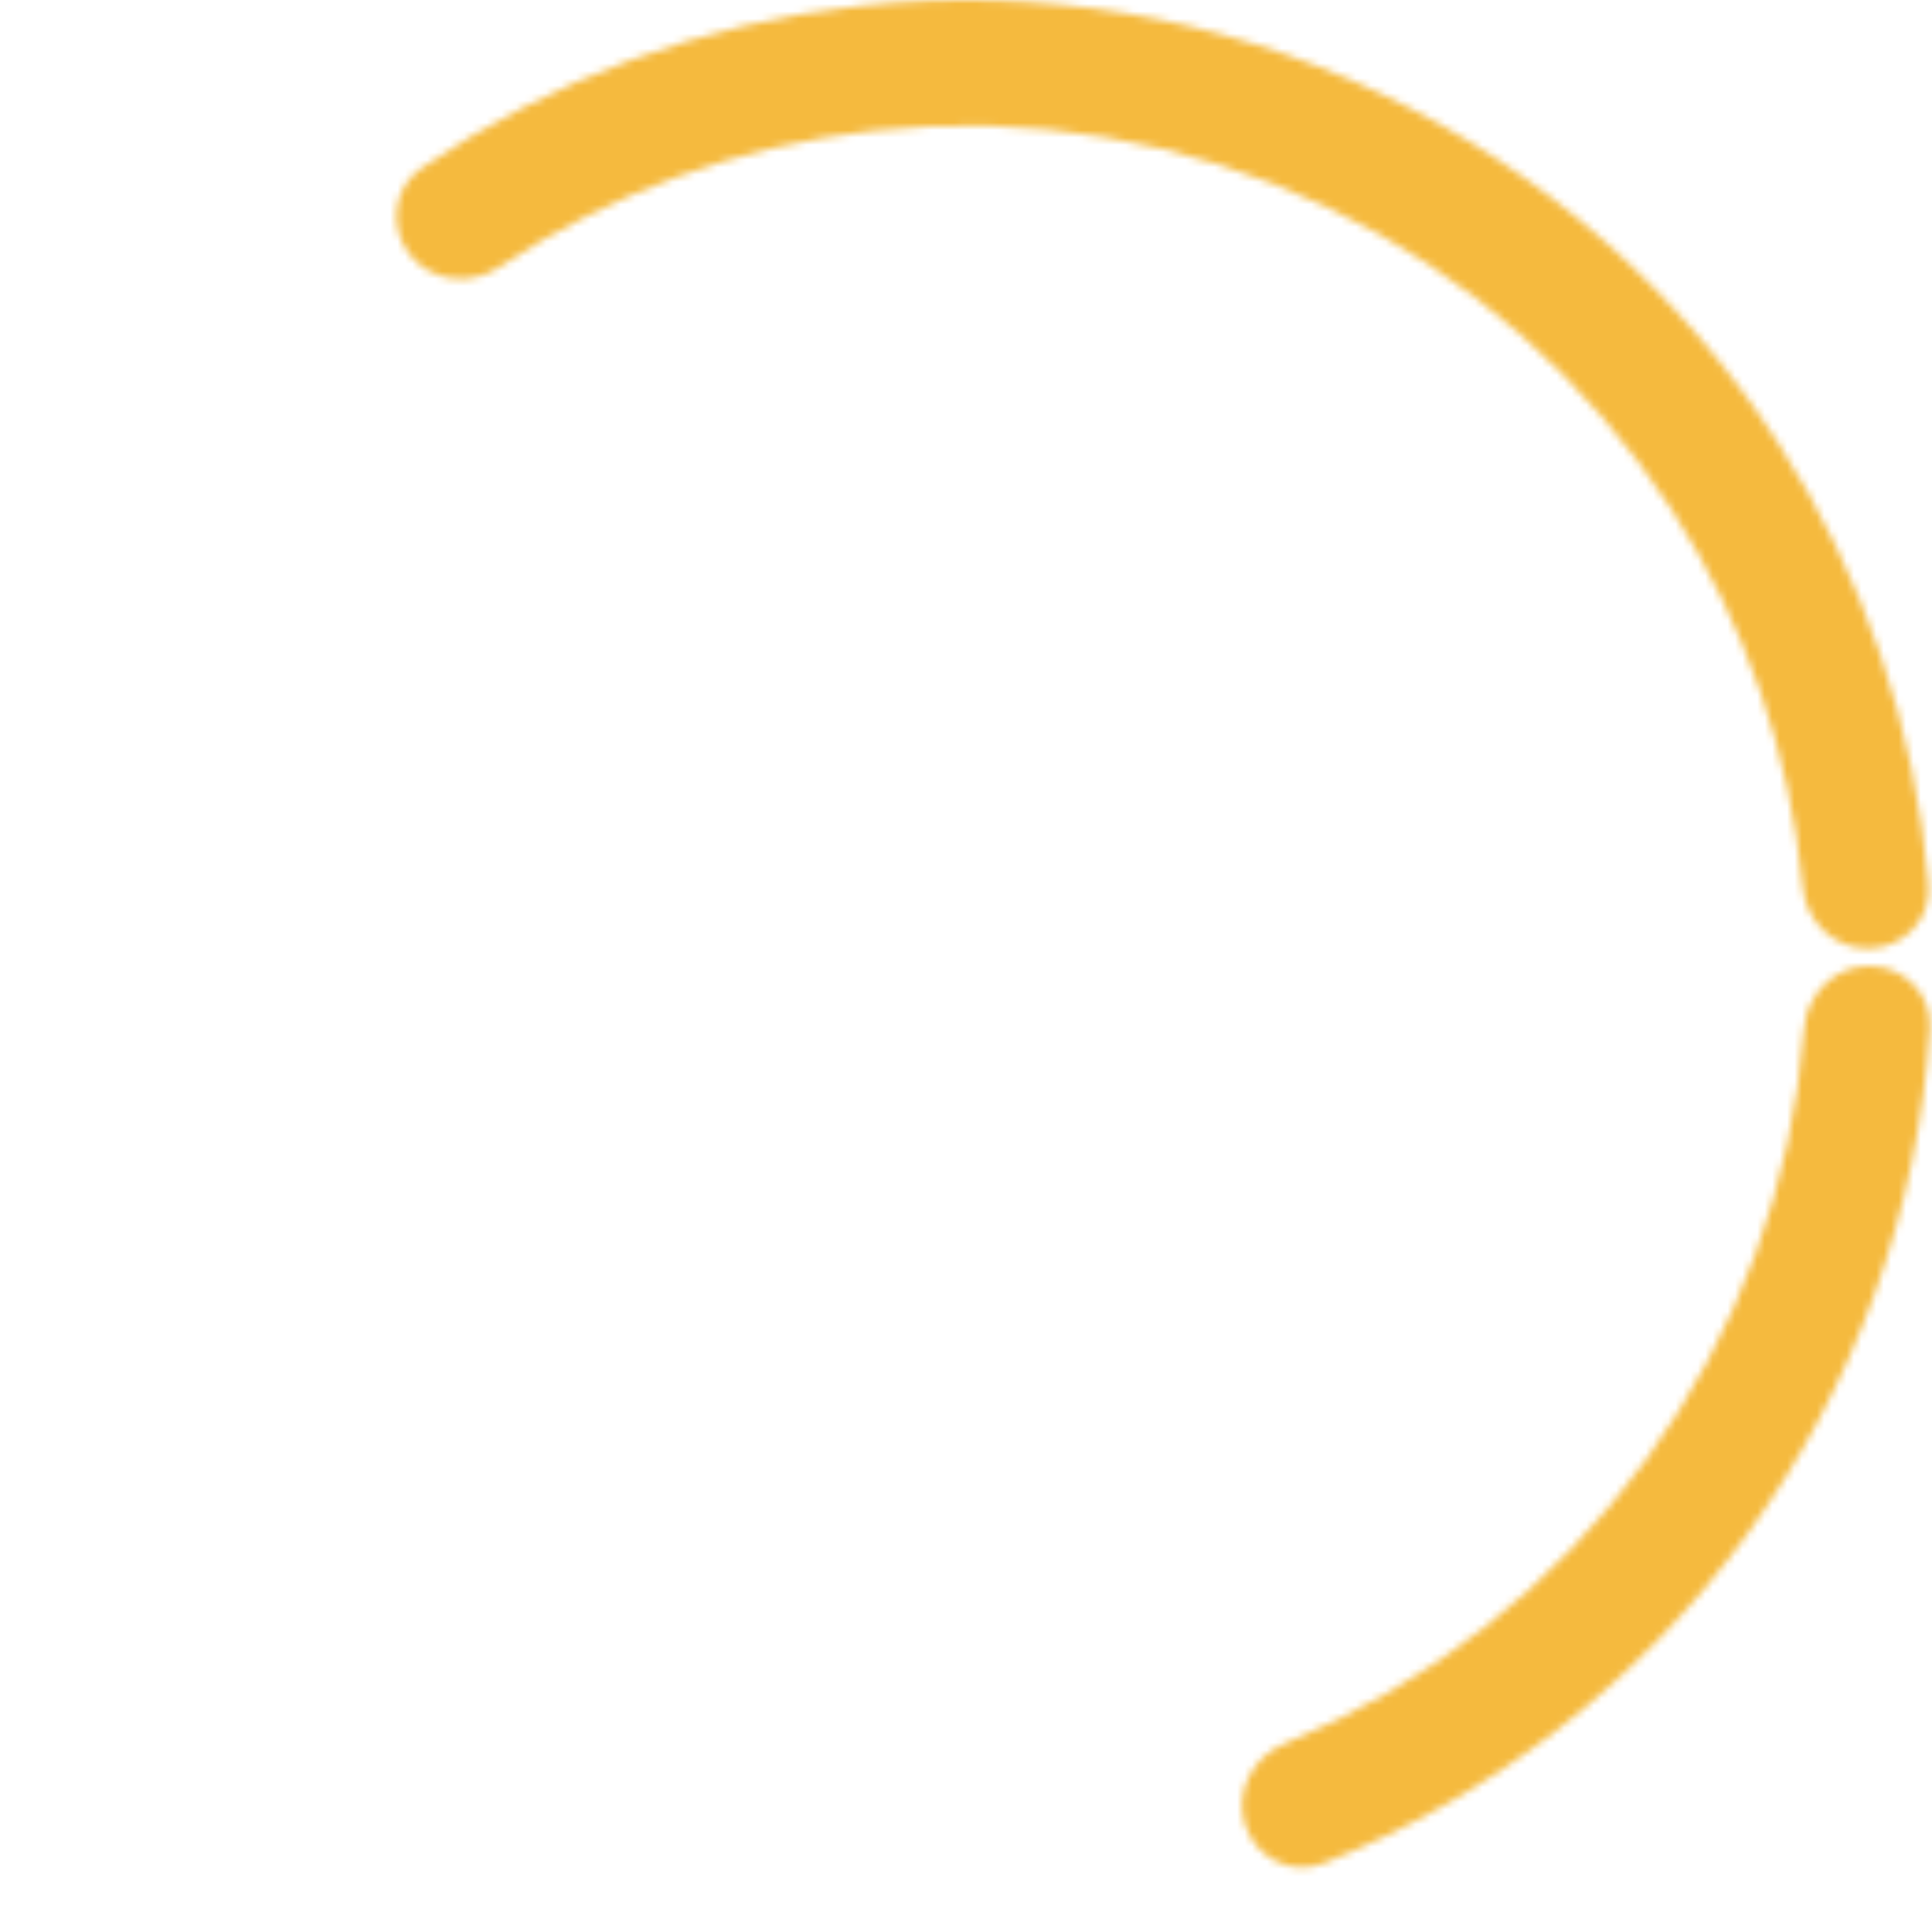 <?xml version="1.0" encoding="UTF-8"?> <svg xmlns="http://www.w3.org/2000/svg" width="260" height="260" viewBox="0 0 260 260" fill="none"><mask id="path-1-inside-1_703_908" fill="white"><path d="M251.55 130C256.217 130 260.029 133.788 259.726 138.445C258.133 162.908 249.649 186.486 235.172 206.412C220.695 226.338 200.892 241.693 178.119 250.767C173.783 252.494 169.003 250.039 167.561 245.601V245.601C166.119 241.163 168.563 236.425 172.882 234.656C192.267 226.713 209.121 213.516 221.5 196.479C233.878 179.441 241.221 159.333 242.785 138.443C243.133 133.789 246.883 130 251.55 130V130Z"></path></mask><path d="M251.55 130C256.217 130 260.029 133.788 259.726 138.445C258.133 162.908 249.649 186.486 235.172 206.412C220.695 226.338 200.892 241.693 178.119 250.767C173.783 252.494 169.003 250.039 167.561 245.601V245.601C166.119 241.163 168.563 236.425 172.882 234.656C192.267 226.713 209.121 213.516 221.5 196.479C233.878 179.441 241.221 159.333 242.785 138.443C243.133 133.789 246.883 130 251.55 130V130Z" stroke="#F5BA3E" stroke-width="32" stroke-linecap="round" mask="url(#path-1-inside-1_703_908)"></path><mask id="path-2-inside-2_703_908" fill="white"><path d="M55.127 34.248C52.252 30.572 52.887 25.236 56.743 22.606C74.292 10.635 94.547 3.122 115.748 0.784C139.755 -1.864 164.024 2.228 185.835 12.601C207.646 22.975 226.136 39.219 239.232 59.513C250.797 77.435 257.751 97.889 259.539 119.057C259.931 123.708 256.193 127.568 251.527 127.658V127.658C246.861 127.748 243.039 124.032 242.601 119.386C240.902 101.359 234.894 83.959 225.032 68.676C213.639 51.021 197.552 36.888 178.577 27.863C159.601 18.838 138.487 15.278 117.601 17.582C99.522 19.576 82.233 25.895 67.177 35.953C63.296 38.545 58.001 37.925 55.127 34.248V34.248Z"></path></mask><path d="M55.127 34.248C52.252 30.572 52.887 25.236 56.743 22.606C74.292 10.635 94.547 3.122 115.748 0.784C139.755 -1.864 164.024 2.228 185.835 12.601C207.646 22.975 226.136 39.219 239.232 59.513C250.797 77.435 257.751 97.889 259.539 119.057C259.931 123.708 256.193 127.568 251.527 127.658V127.658C246.861 127.748 243.039 124.032 242.601 119.386C240.902 101.359 234.894 83.959 225.032 68.676C213.639 51.021 197.552 36.888 178.577 27.863C159.601 18.838 138.487 15.278 117.601 17.582C99.522 19.576 82.233 25.895 67.177 35.953C63.296 38.545 58.001 37.925 55.127 34.248V34.248Z" stroke="#F5BA3E" stroke-width="32" stroke-linecap="round" mask="url(#path-2-inside-2_703_908)"></path></svg> 